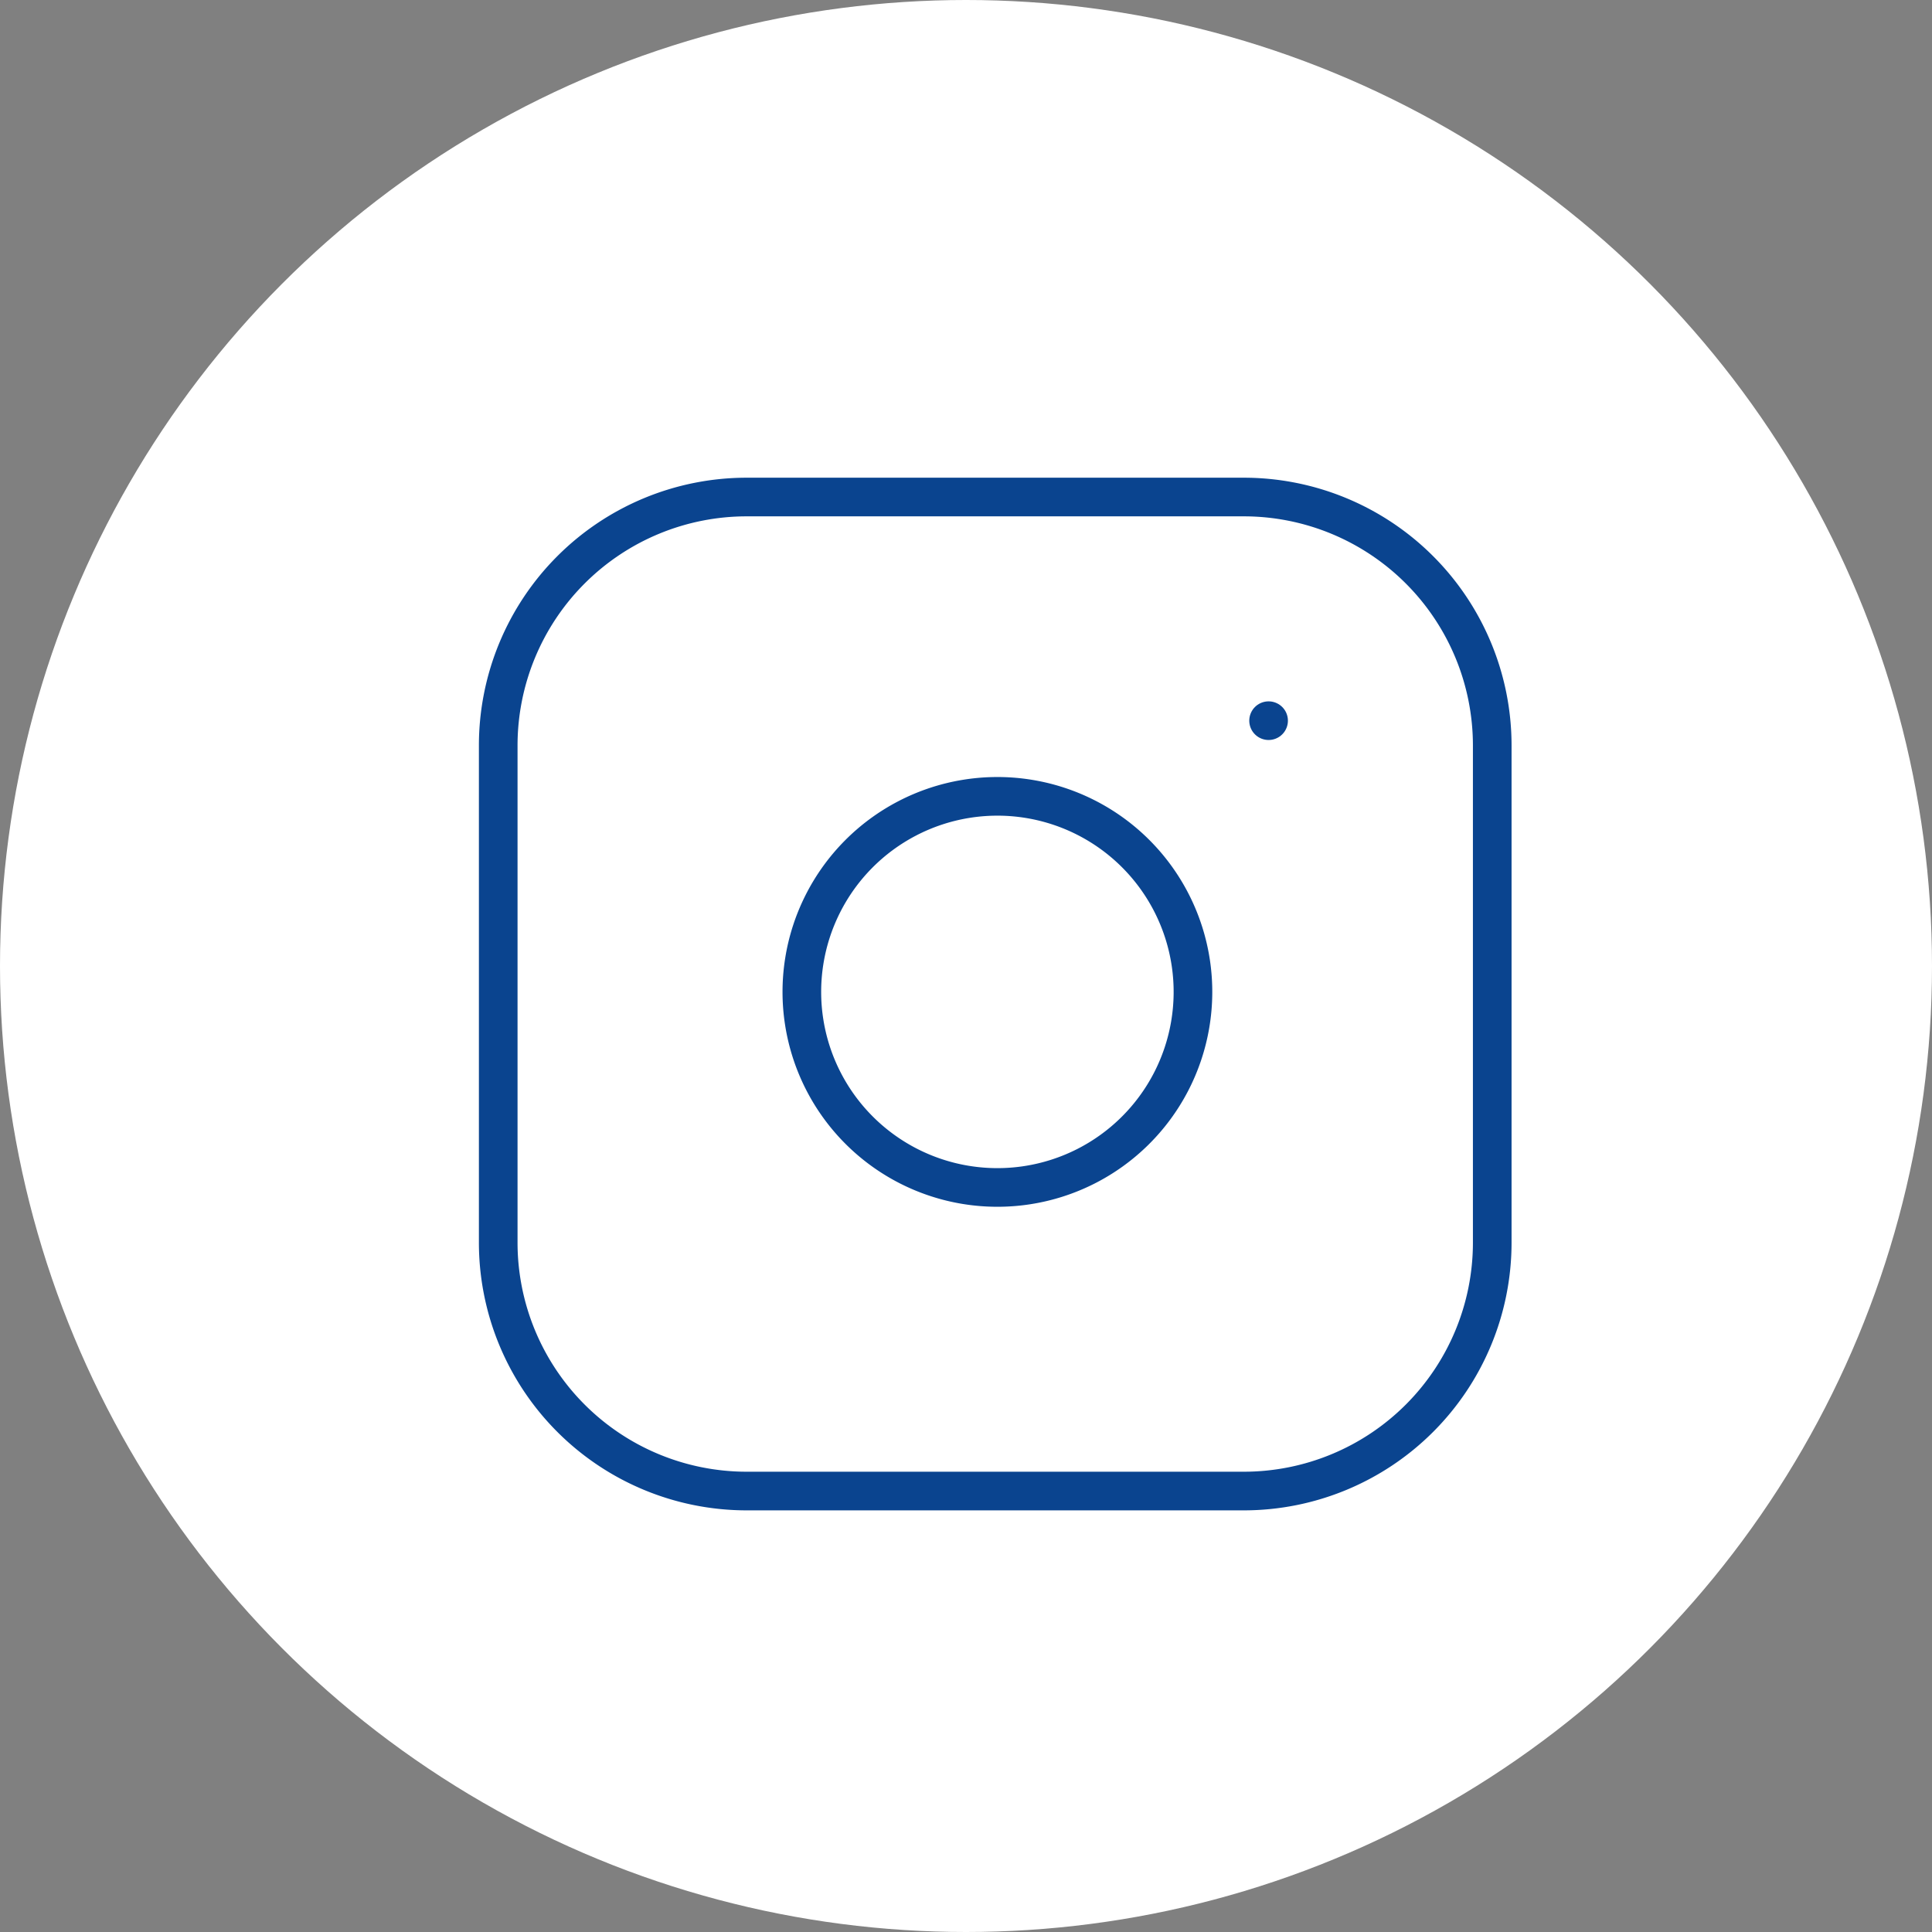 <?xml version="1.0" encoding="UTF-8"?>
<svg xmlns="http://www.w3.org/2000/svg" width="50" height="50" viewBox="0 0 50 50">
  <rect x="0" y="0" width="50" height="50" fill="#808080" stroke="none"/>
  <circle cx="25" cy="25" r="25" fill="#fff"></circle>
  <g transform="translate(12.894 12.863)">
    <path d="M9.431,3H22.294a6.431,6.431,0,0,1,6.431,6.431V22.294a6.431,6.431,0,0,1-6.431,6.431H9.431A6.431,6.431,0,0,1,3,22.294V9.431A6.431,6.431,0,0,1,9.431,3Z" transform="translate(-3 -3)" fill="none" stroke="#0a448f" stroke-linecap="round" stroke-linejoin="round" stroke-width="1"></path>
    <path d="M22.132,16.254a5.061,5.061,0,1,1-4.264-4.264,5.061,5.061,0,0,1,4.264,4.264Z" transform="translate(-4.207 -4.189)" fill="none" stroke="#0a448f" stroke-linecap="round" stroke-linejoin="round" stroke-width="1"></path>
    <path d="M26.25,9.75h0" transform="translate(-6.313 -3.962)" fill="none" stroke="#0a448f" stroke-linecap="round" stroke-linejoin="round" stroke-width="1"></path>
  </g>
</svg>
